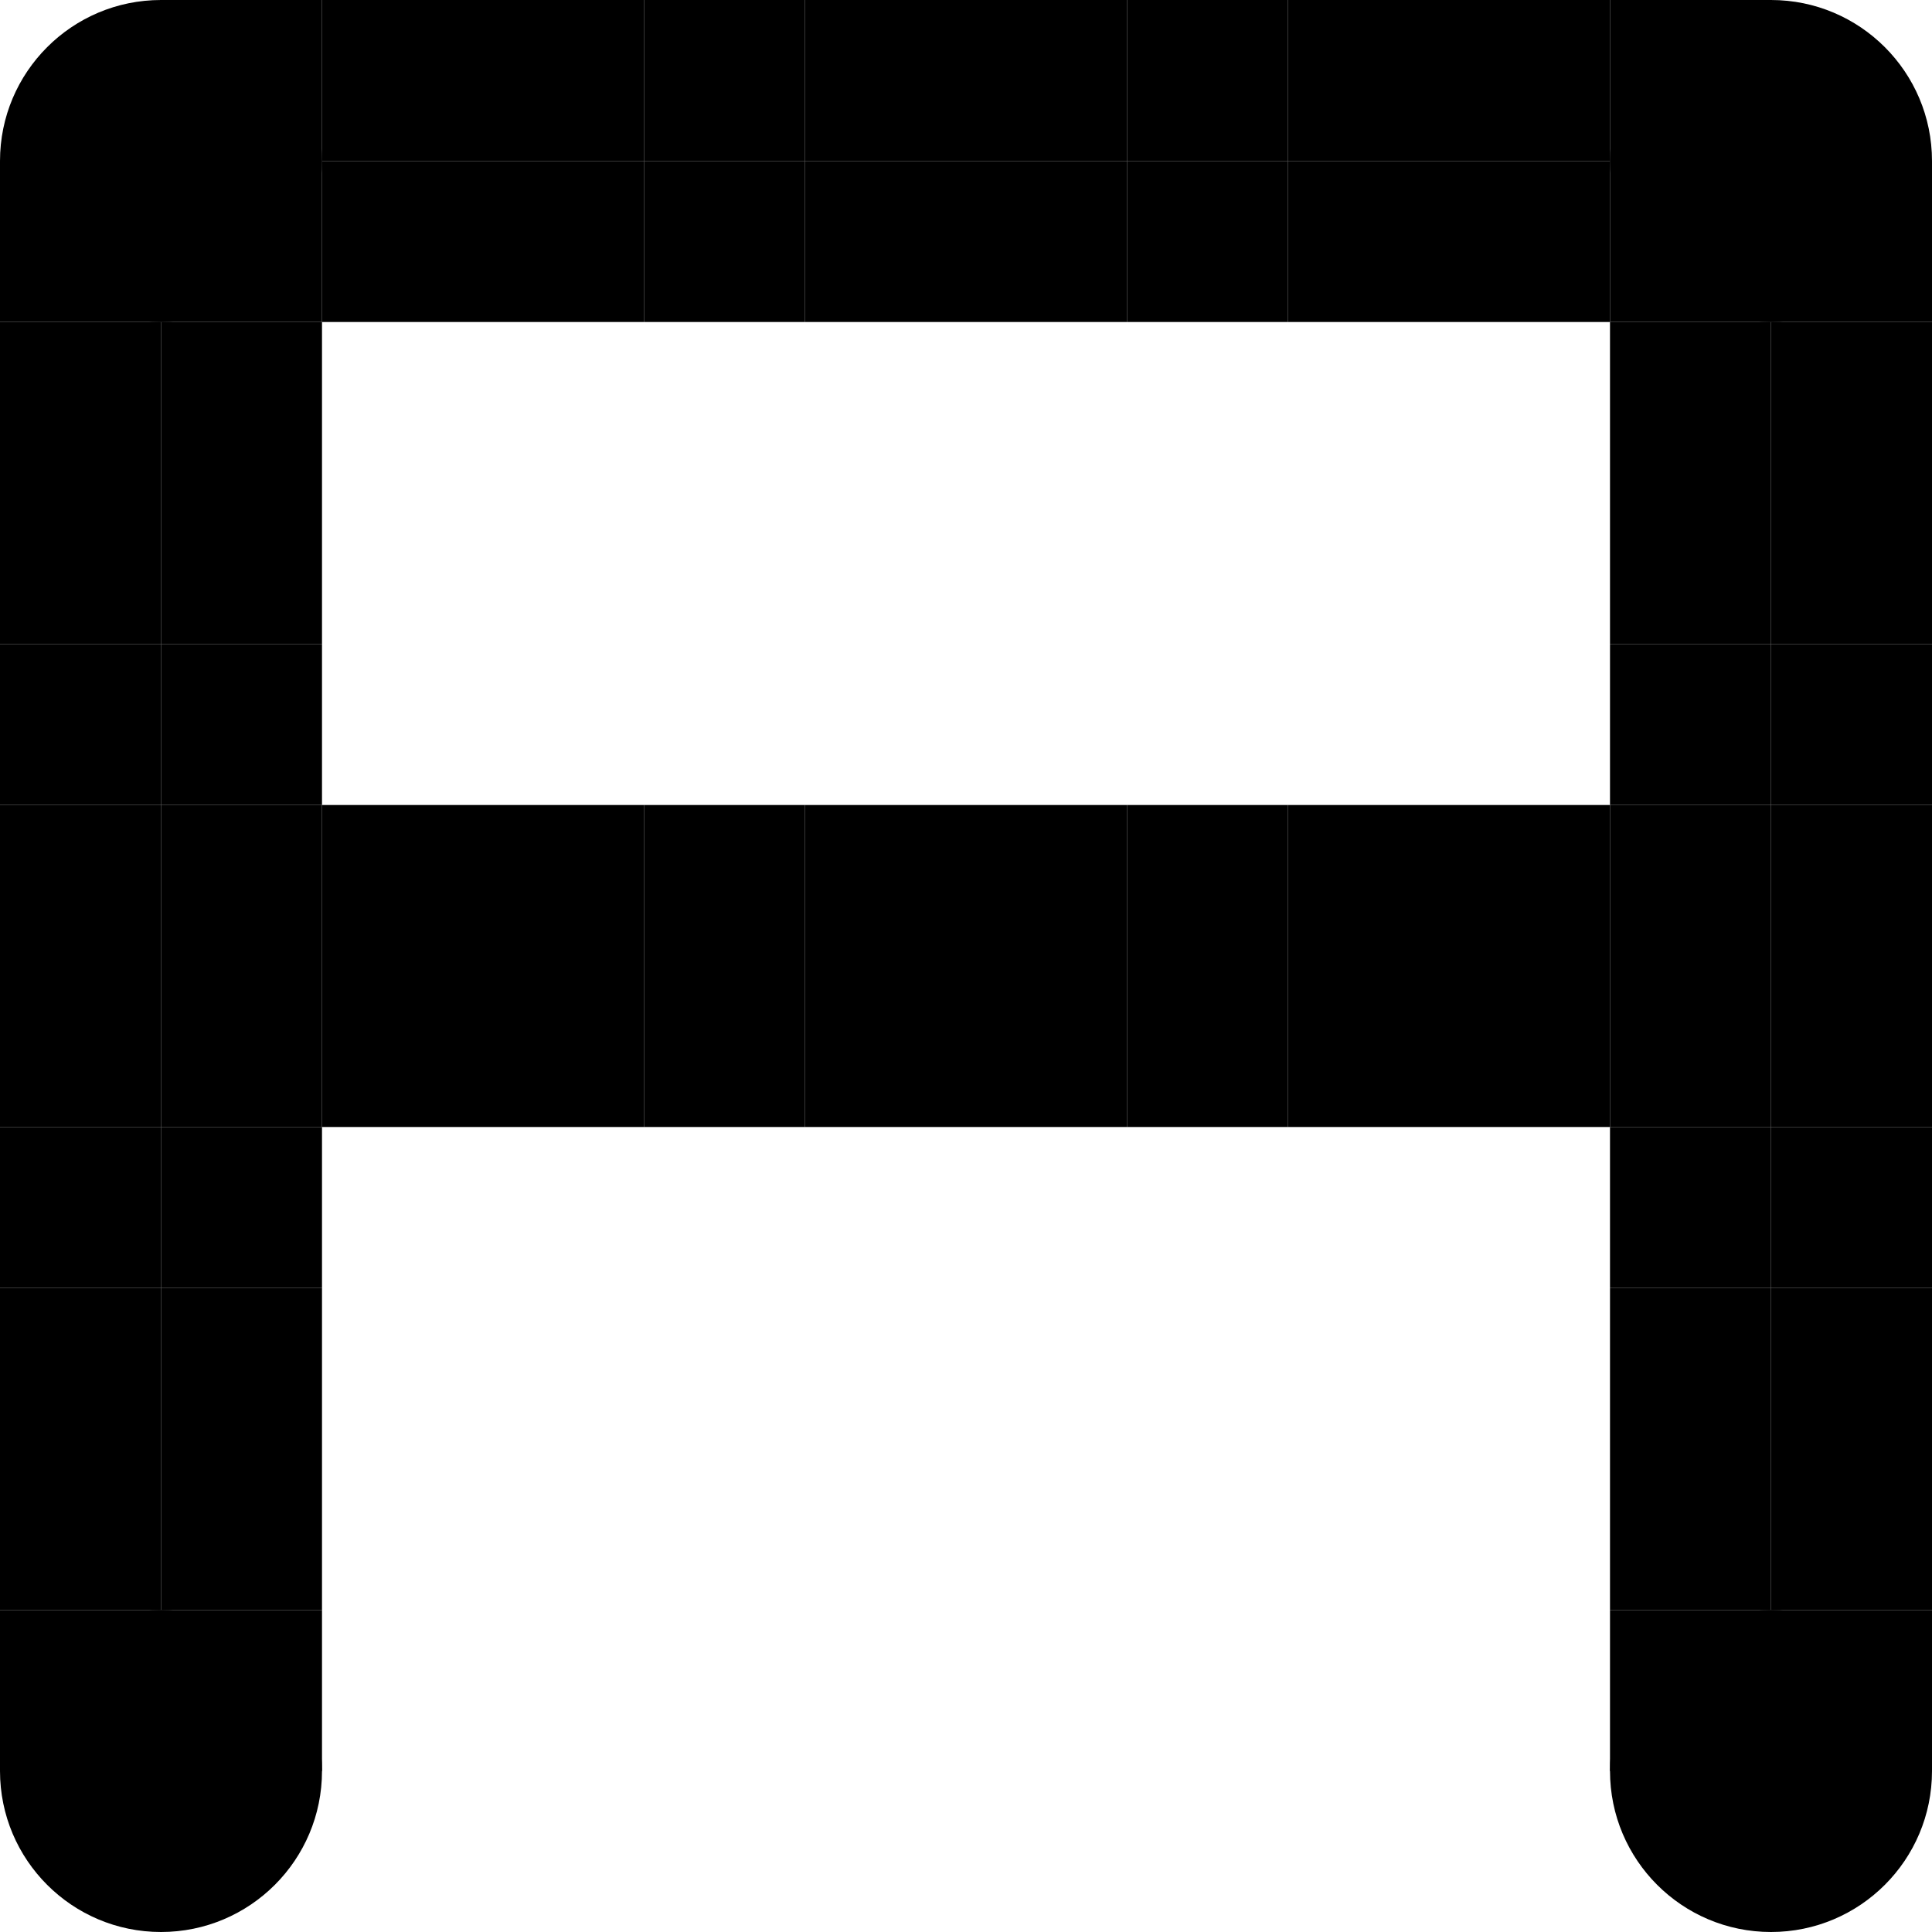 <svg width="240" height="240" viewBox="0 0 240 240" fill="none" xmlns="http://www.w3.org/2000/svg">
<path d="M0 40H20V60H0V40Z" fill="black"/>
<path d="M0 80H20V100H0V80Z" fill="black"/>
<path d="M0 120H20V140H0V120Z" fill="black"/>
<path d="M0 180H20V200H0V180Z" fill="black"/>
<path d="M0 20H20V40H0V20Z" fill="black"/>
<path d="M0 60H20V80H0V60Z" fill="black"/>
<path d="M0 100H20V120H0V100Z" fill="black"/>
<path d="M0 160H20V180H0V160Z" fill="black"/>
<path d="M0 140H20V160H0V140Z" fill="black"/>
<path d="M0 200H20V220H0V200Z" fill="black"/>
<path d="M80 0H100V20H80V0Z" fill="black"/>
<path d="M80 120H100V140H80V120Z" fill="black"/>
<path d="M80 20H100V40H80V20Z" fill="black"/>
<path d="M80 100H100V120H80V100Z" fill="black"/>
<path d="M40 0H60V20H40V0Z" fill="black"/>
<path d="M40 120H60V140H40V120Z" fill="black"/>
<path d="M40 20H60V40H40V20Z" fill="black"/>
<path d="M40 100H60V120H40V100Z" fill="black"/>
<path d="M120 0H140V20H120V0Z" fill="black"/>
<path d="M120 120H140V140H120V120Z" fill="black"/>
<path d="M120 20H140V40H120V20Z" fill="black"/>
<path d="M120 100H140V120H120V100Z" fill="black"/>
<path d="M180 0H200V20H180V0Z" fill="black"/>
<path d="M180 120H200V140H180V120Z" fill="black"/>
<path d="M180 20H200V40H180V20Z" fill="black"/>
<path d="M180 100H200V120H180V100Z" fill="black"/>
<path d="M20 0H40V20H20V0Z" fill="black"/>
<path d="M20 40H40V60H20V40Z" fill="black"/>
<path d="M20 80H40V100H20V80Z" fill="black"/>
<path d="M20 120H40V140H20V120Z" fill="black"/>
<path d="M20 180H40V200H20V180Z" fill="black"/>
<path d="M20 20H40V40H20V20Z" fill="black"/>
<path d="M20 60H40V80H20V60Z" fill="black"/>
<path d="M20 100H40V120H20V100Z" fill="black"/>
<path d="M20 160H40V180H20V160Z" fill="black"/>
<path d="M20 140H40V160H20V140Z" fill="black"/>
<path d="M20 200H40V220H20V200Z" fill="black"/>
<path d="M100 0H120V20H100V0Z" fill="black"/>
<path d="M100 120H120V140H100V120Z" fill="black"/>
<path d="M100 20H120V40H100V20Z" fill="black"/>
<path d="M100 100H120V120H100V100Z" fill="black"/>
<path d="M160 0H180V20H160V0Z" fill="black"/>
<path d="M160 120H180V140H160V120Z" fill="black"/>
<path d="M160 20H180V40H160V20Z" fill="black"/>
<path d="M160 100H180V120H160V100Z" fill="black"/>
<path d="M60 0H80V20H60V0Z" fill="black"/>
<path d="M60 120H80V140H60V120Z" fill="black"/>
<path d="M60 20H80V40H60V20Z" fill="black"/>
<path d="M60 100H80V120H60V100Z" fill="black"/>
<path d="M140 0H160V20H140V0Z" fill="black"/>
<path d="M140 120H160V140H140V120Z" fill="black"/>
<path d="M140 20H160V40H140V20Z" fill="black"/>
<path d="M140 100H160V120H140V100Z" fill="black"/>
<path d="M200 0H220V20H200V0Z" fill="black"/>
<path d="M200 40H220V60H200V40Z" fill="black"/>
<path d="M200 80H220V100H200V80Z" fill="black"/>
<path d="M200 120H220V140H200V120Z" fill="black"/>
<path d="M200 180H220V200H200V180Z" fill="black"/>
<path d="M200 20H220V40H200V20Z" fill="black"/>
<path d="M200 60H220V80H200V60Z" fill="black"/>
<path d="M200 100H220V120H200V100Z" fill="black"/>
<path d="M200 160H220V180H200V160Z" fill="black"/>
<path d="M200 140H220V160H200V140Z" fill="black"/>
<path d="M200 200H220V220H200V200Z" fill="black"/>
<path d="M220 40H240V60H220V40Z" fill="black"/>
<path d="M220 80H240V100H220V80Z" fill="black"/>
<path d="M220 120H240V140H220V120Z" fill="black"/>
<path d="M220 180H240V200H220V180Z" fill="black"/>
<path d="M220 20H240V40H220V20Z" fill="black"/>
<path d="M220 60H240V80H220V60Z" fill="black"/>
<path d="M220 100H240V120H220V100Z" fill="black"/>
<path d="M220 160H240V180H220V160Z" fill="black"/>
<path d="M220 140H240V160H220V140Z" fill="black"/>
<path d="M220 200H240V220H220V200Z" fill="black"/>
<path d="M240 20C240 31.046 231.046 40 220 40C208.954 40 200 31.046 200 20C200 8.954 208.954 0 220 0C231.046 0 240 8.954 240 20Z" fill="black"/>
<path d="M40 20C40 31.046 31.046 40 20 40C8.954 40 0 31.046 0 20C0 8.954 8.954 0 20 0C31.046 0 40 8.954 40 20Z" fill="black"/>
<path d="M40 220C40 231.046 31.046 240 20 240C8.954 240 0 231.046 0 220C0 208.954 8.954 200 20 200C31.046 200 40 208.954 40 220Z" fill="black"/>
<path d="M240 220C240 231.046 231.046 240 220 240C208.954 240 200 231.046 200 220C200 208.954 208.954 200 220 200C231.046 200 240 208.954 240 220Z" fill="black"/>
</svg>
